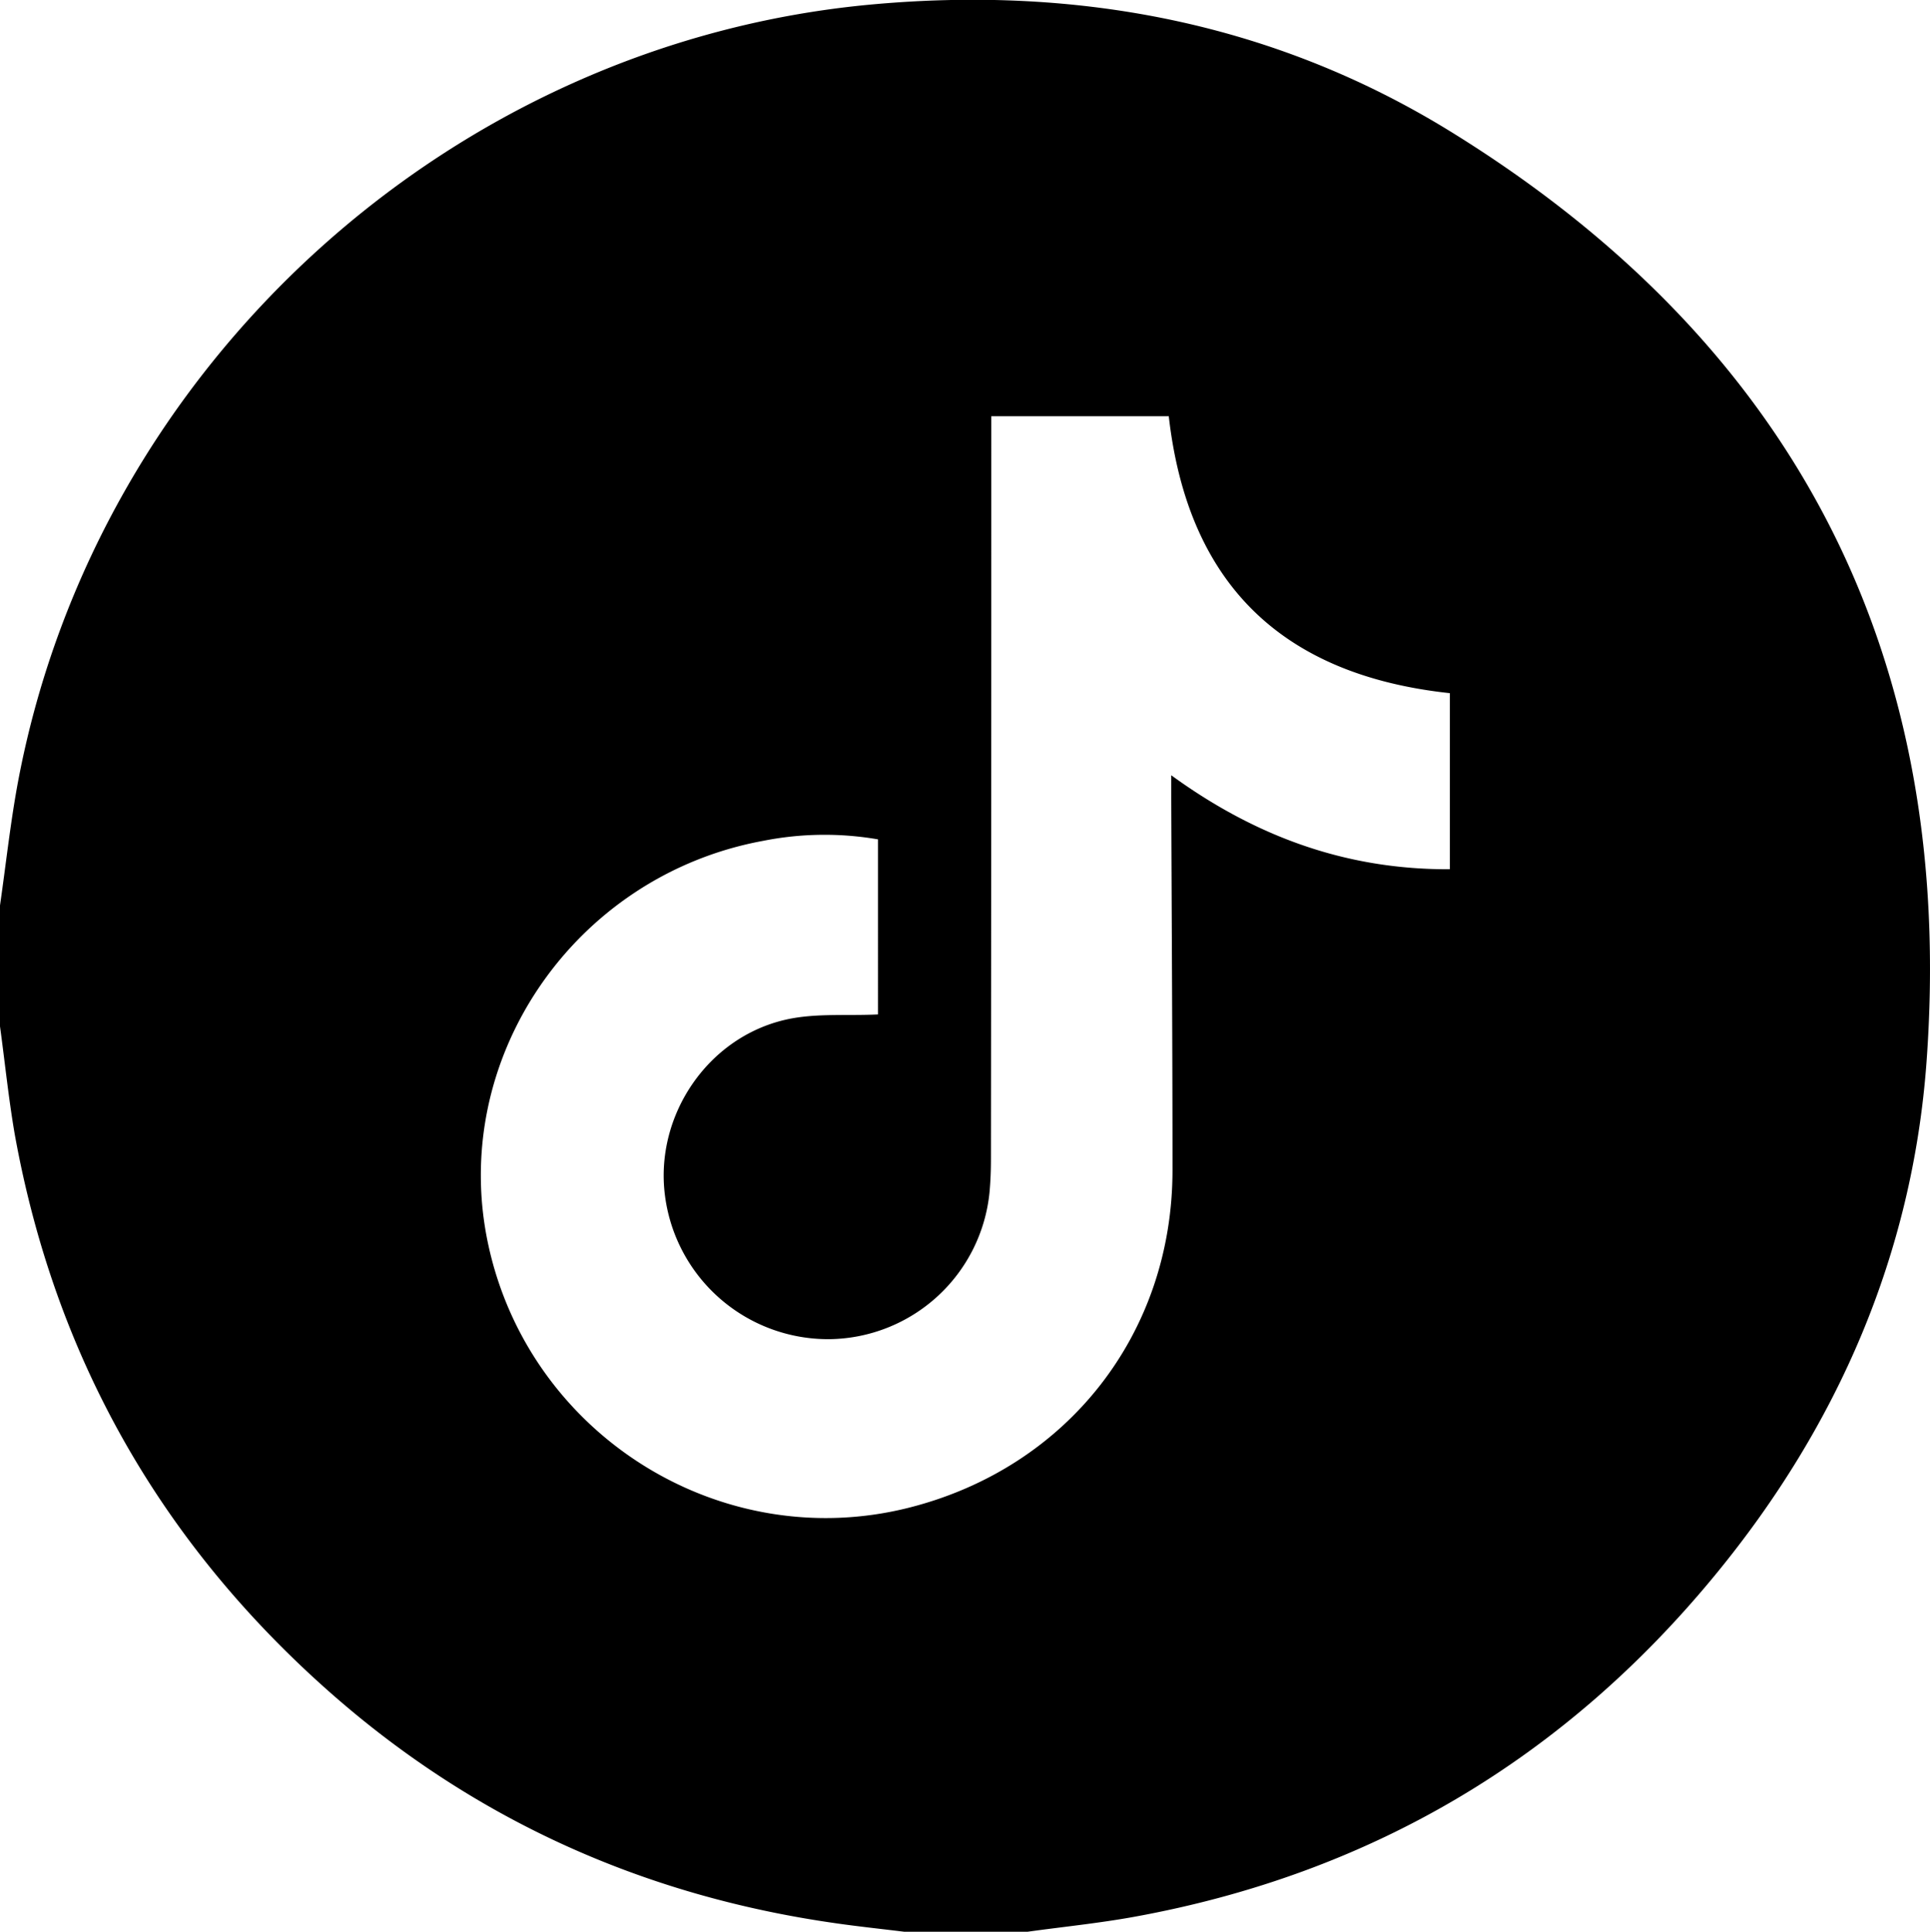 <svg id="Layer_1" data-name="Layer 1" xmlns="http://www.w3.org/2000/svg" viewBox="0 0 382.92 383.33"><path d="M-320.35,482.4v-24c1.21-8.36,2.1-16.79,3.68-25.09,15.73-82.29,85.86-146,169.15-153.68,40.93-3.76,79.85,3.56,114.91,25.17C36,347.13,67.8,409.22,61.87,489.61c-2.81,38-17.58,72-41.78,101.48-30.09,36.7-68.6,59.49-115.38,68-7.08,1.29-14.27,2-21.41,3h-24c-4.68-.58-9.37-1.07-14-1.74-38.15-5.45-71.9-20.66-100.72-46.27-33.28-29.58-54.07-66.34-62-110.24C-318.65,496.72-319.37,489.54-320.35,482.4Zm287.66-66.12c-33.47-3.6-52-21.84-55.77-54.95h-35.21v5.15q0,71.1-.07,142.2c0,2.24-.08,4.49-.29,6.72a32.33,32.33,0,0,1-31.74,29.07,32.65,32.65,0,0,1-32.66-28.59c-2-15.76,8.48-31.38,24.15-34.85,5.78-1.28,12-.7,18.13-1V445.29a62.42,62.42,0,0,0-22.77.29c-37.61,6.91-62.49,43.46-54.55,80.16,8.18,37.88,46.3,61.64,83.62,52.13,31.36-8,52.12-34.55,52.13-66.92,0-24.57-.16-49.15-.25-73.72v-4.66c16.91,12.3,34.91,18.75,55.28,18.65Z" transform="translate(320.35 -278.73)"/></svg>